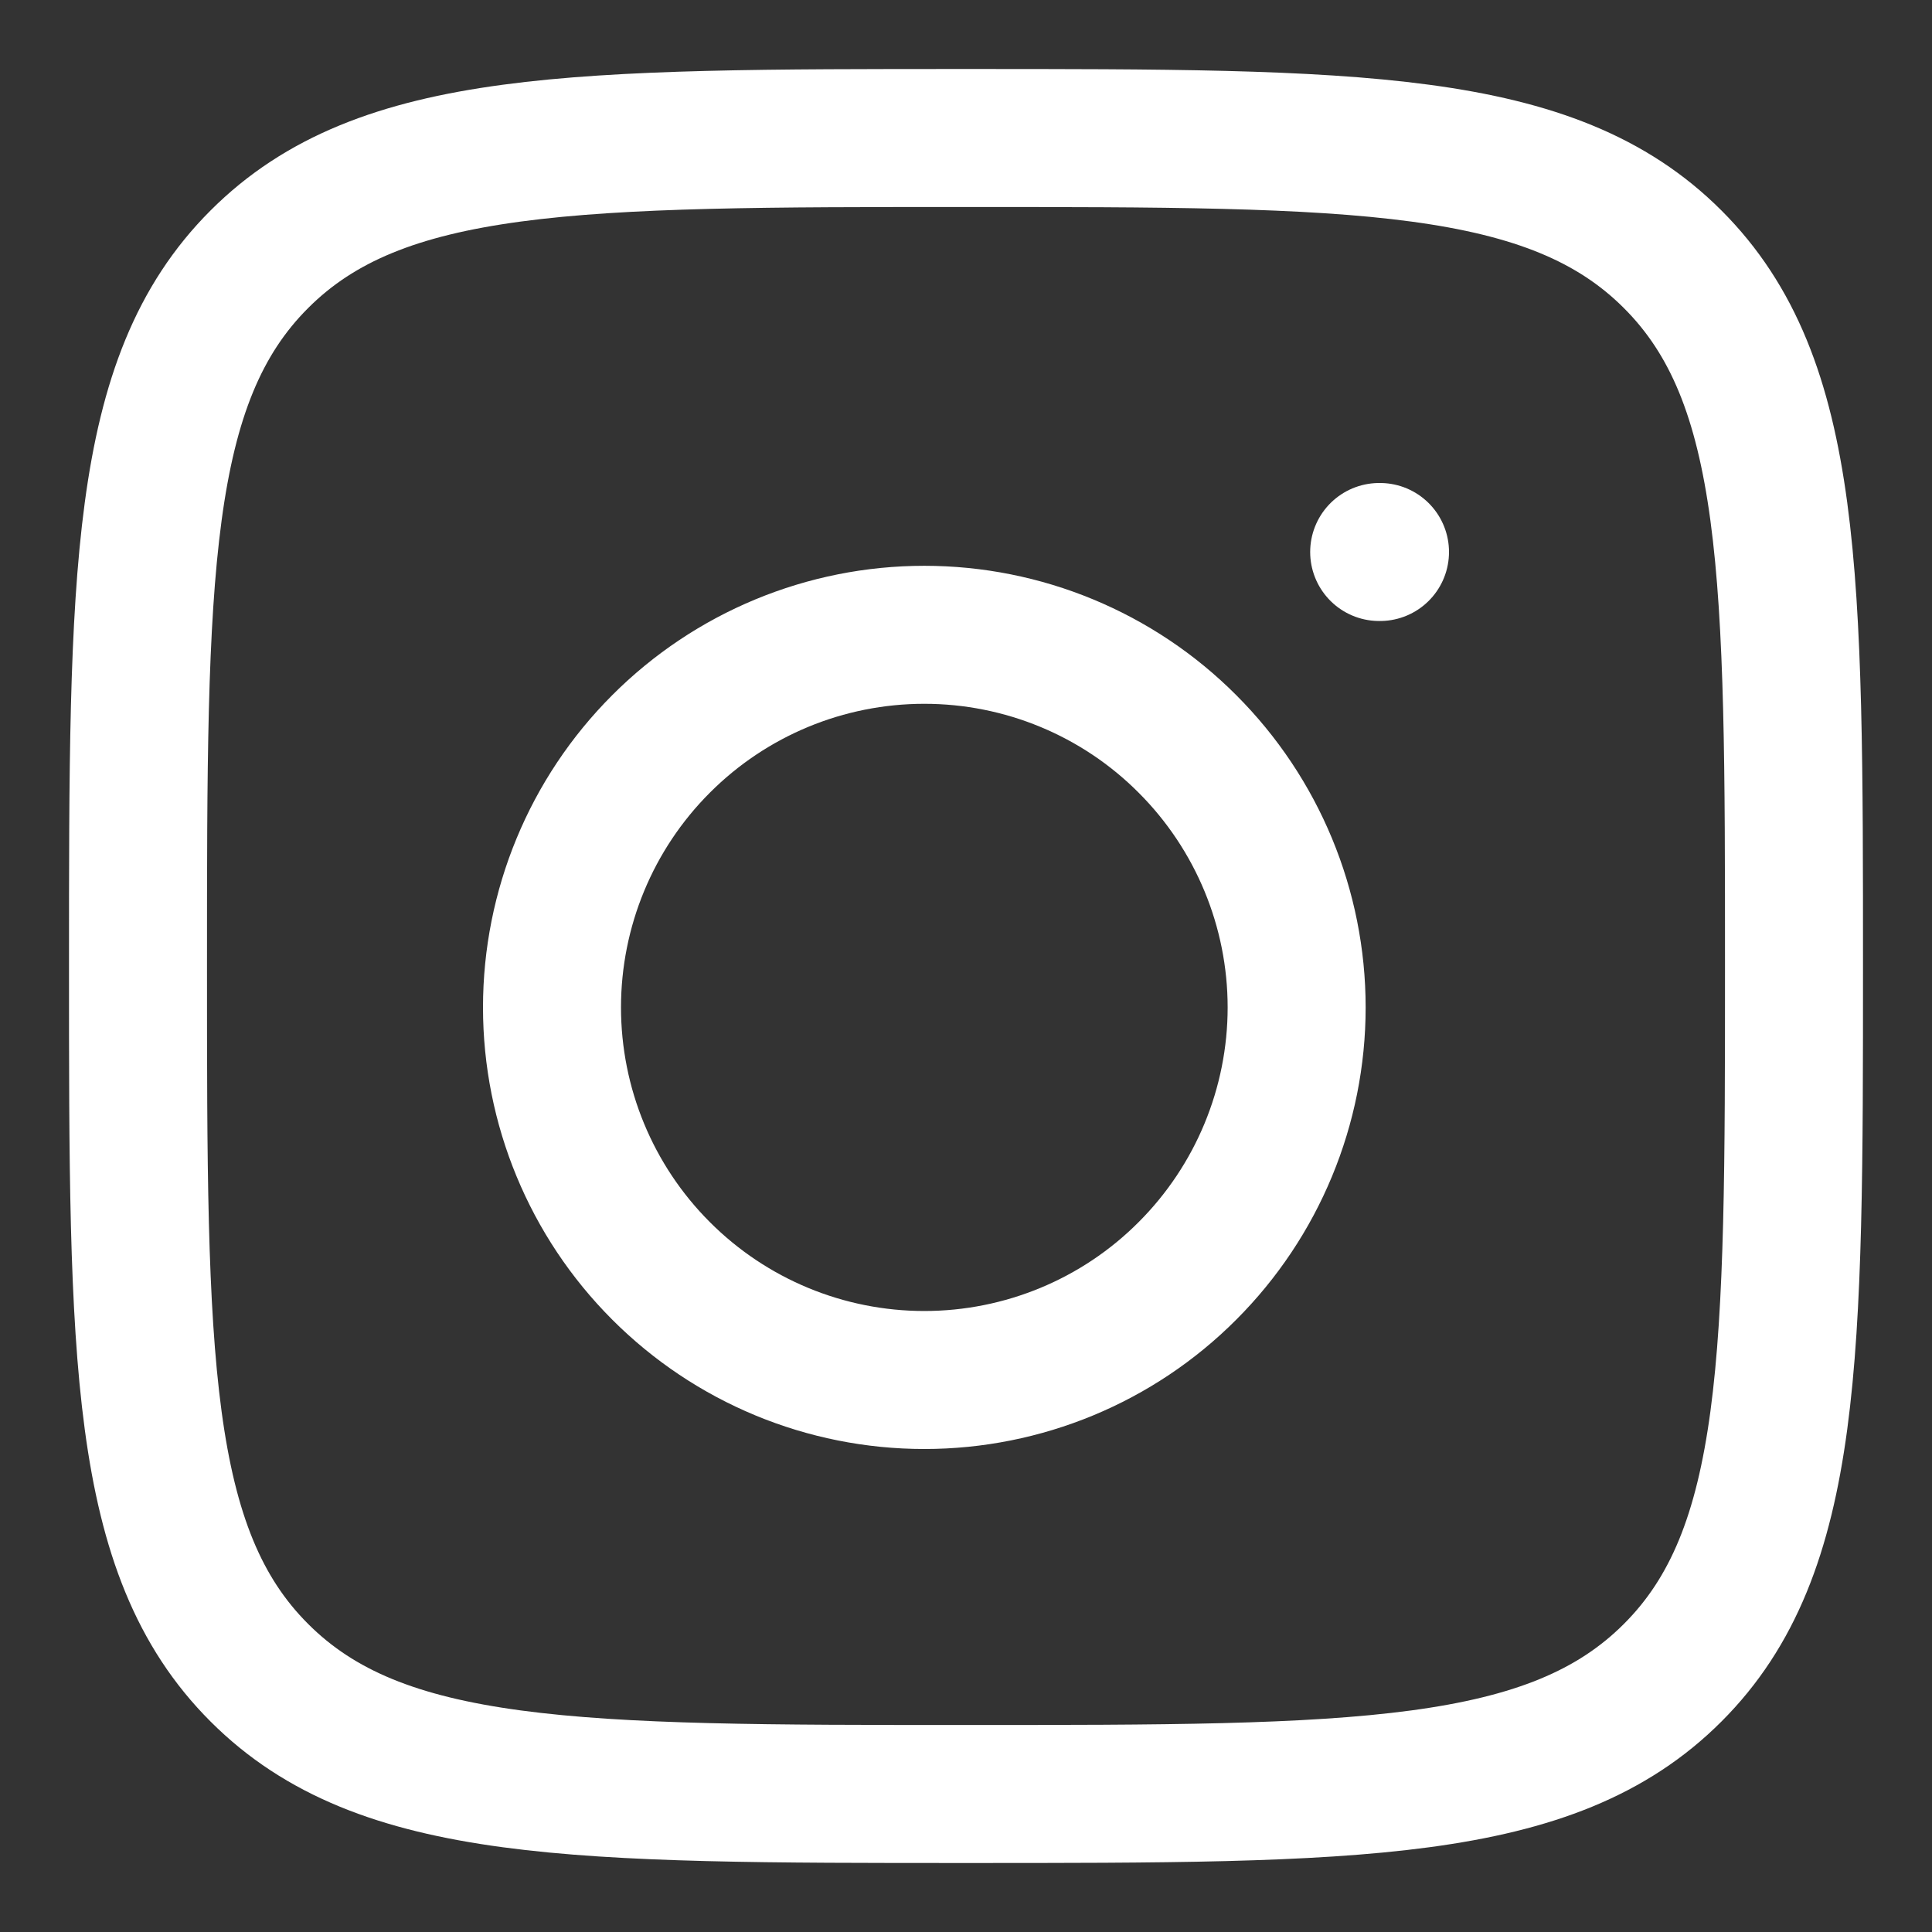 <?xml version="1.0" encoding="UTF-8"?> <svg xmlns="http://www.w3.org/2000/svg" width="14" height="14" viewBox="0 0 14 14" fill="none"><rect x="0" y="0" width="14" height="14" fill="#333333" stroke="none"/><path d="M10 4H9.994M1 7C1 4.172 1 2.757 1.879 1.879C2.757 1 4.171 1 7 1C9.828 1 11.243 1 12.121 1.879C13 2.757 13 4.171 13 7C13 9.828 13 11.243 12.121 12.121C11.243 13 9.829 13 7 13C4.172 13 2.757 13 1.879 12.121C1 11.243 1 9.829 1 7ZM9.396 7.3C9.396 8.016 9.111 8.703 8.605 9.209C8.1 9.716 7.413 10 6.698 10C5.982 10 5.296 9.716 4.79 9.209C4.284 8.703 4 8.016 4 7.3C4 6.584 4.284 5.897 4.79 5.391C5.296 4.884 5.982 4.6 6.698 4.6C7.413 4.6 8.1 4.884 8.605 5.391C9.111 5.897 9.396 6.584 9.396 7.3Z" stroke="white" stroke-linecap="round" stroke-linejoin="round"></path></svg> 